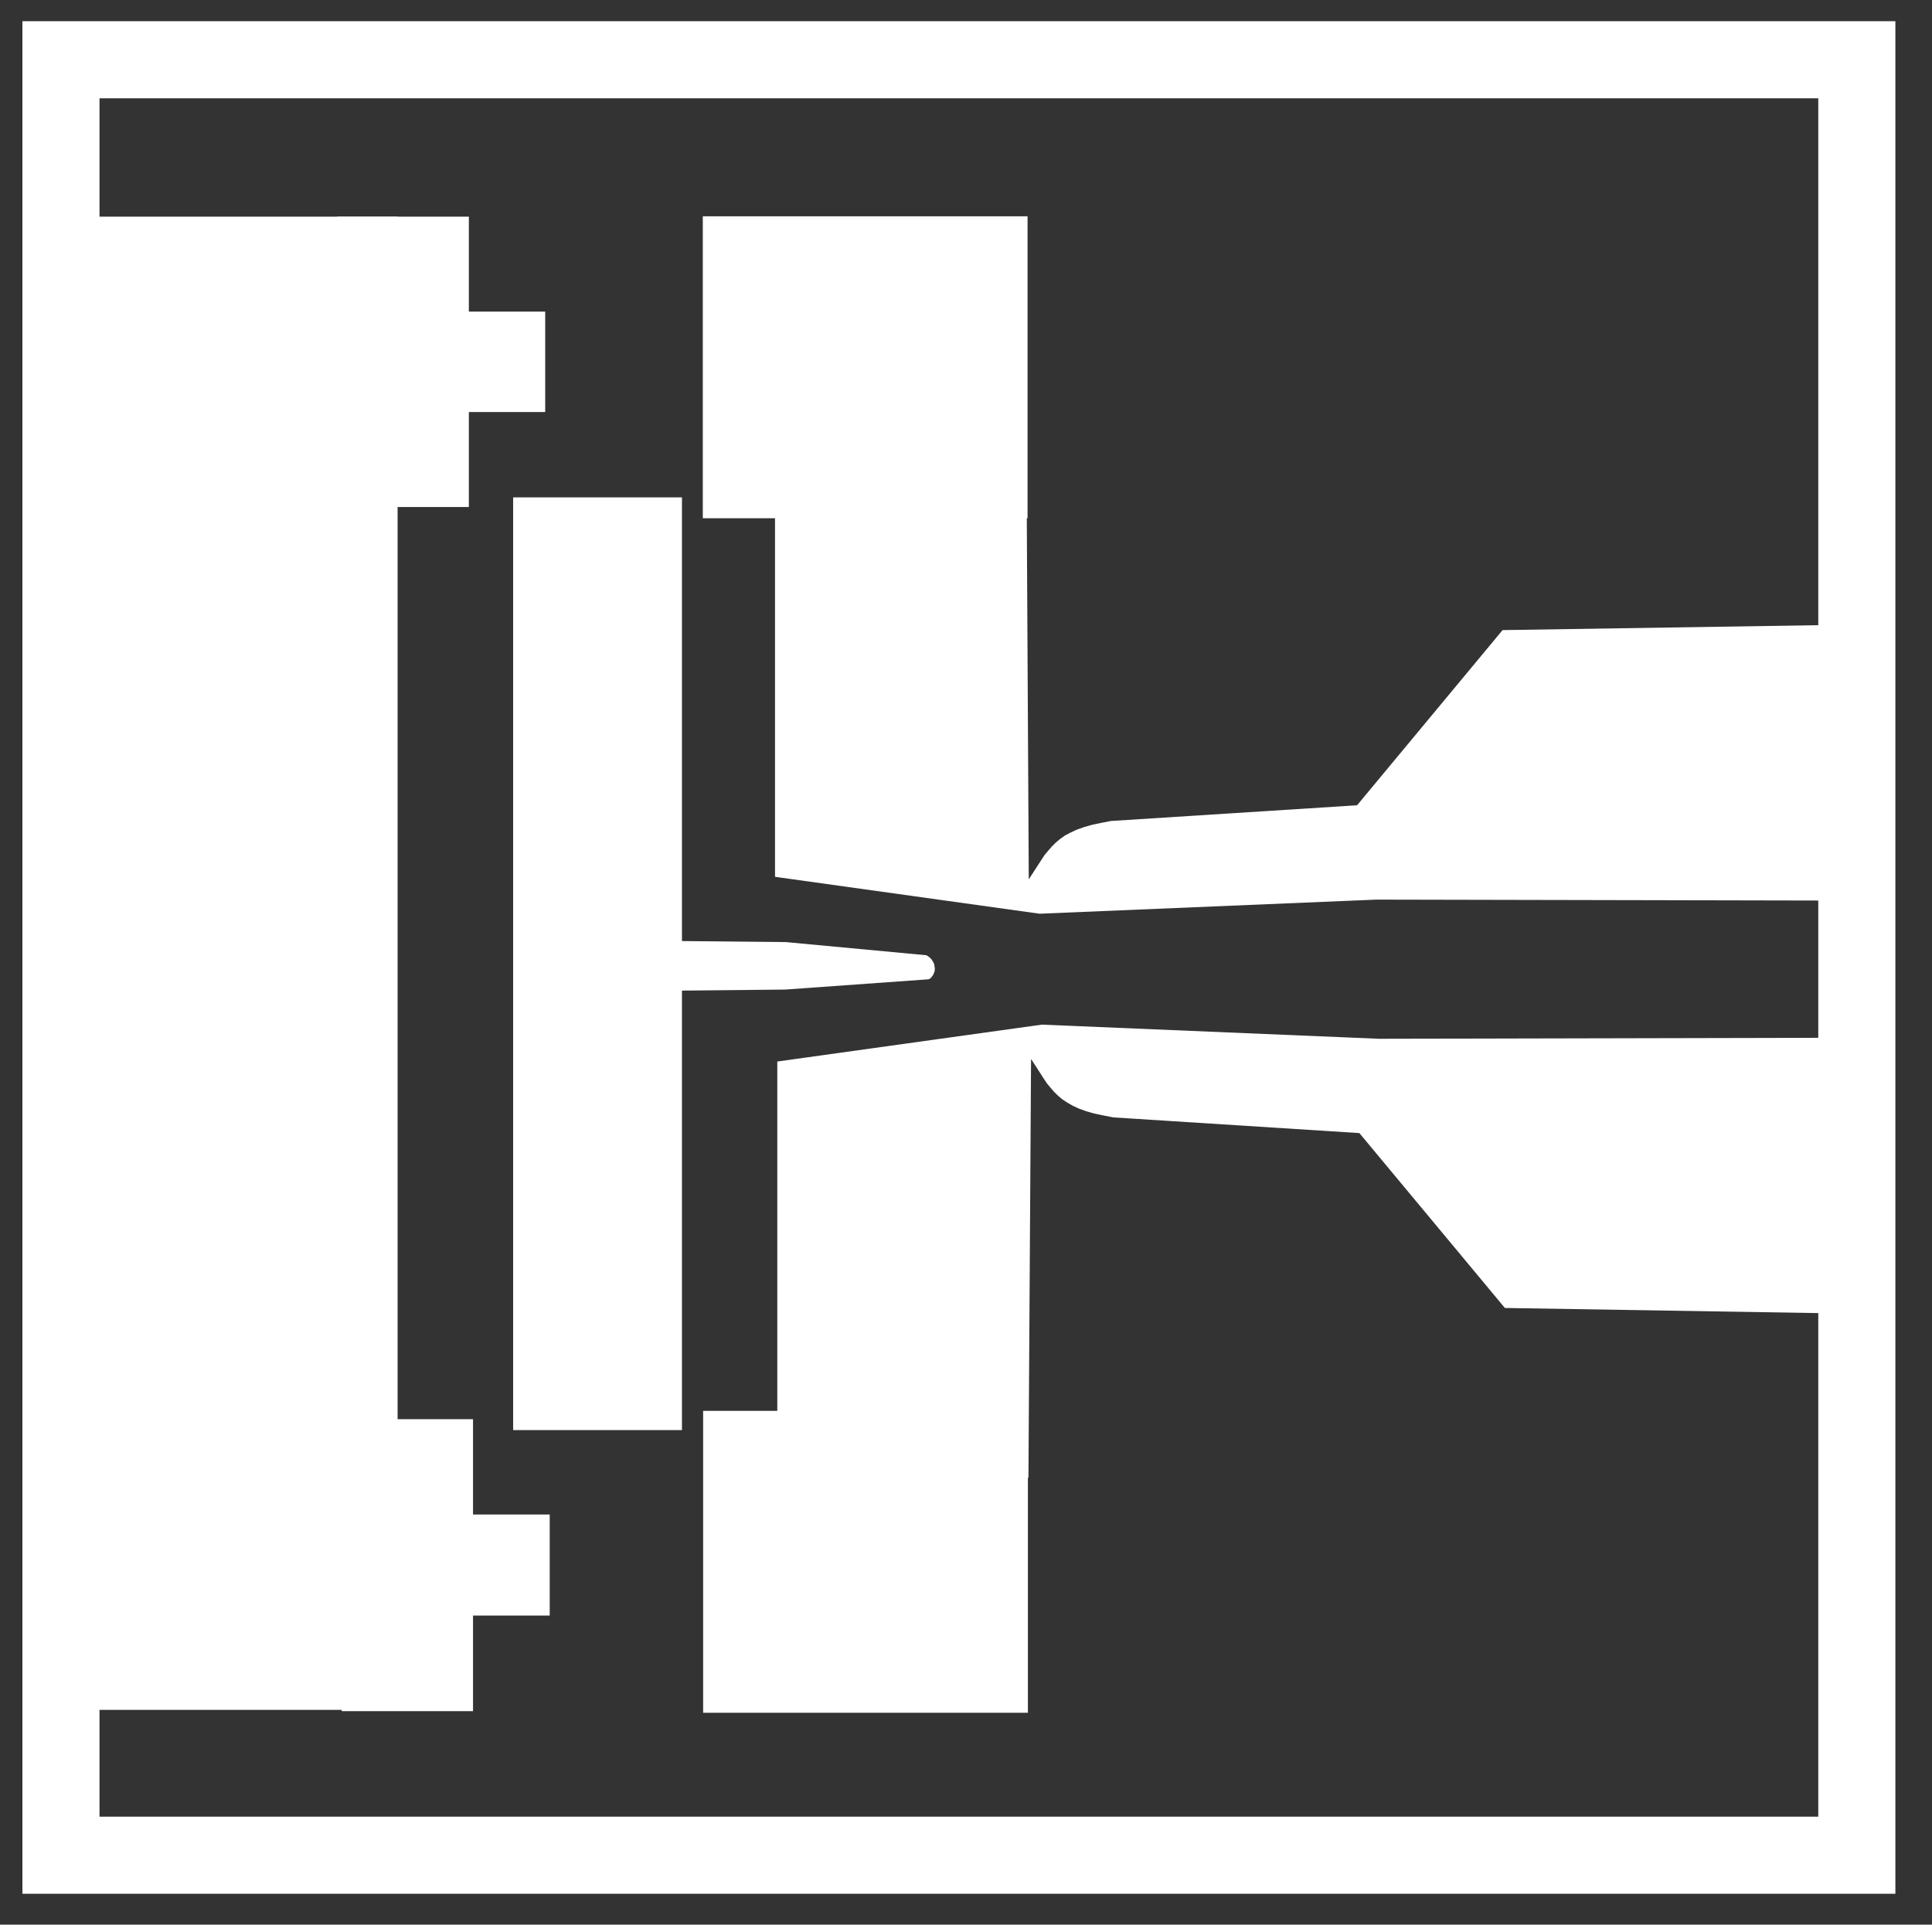 <?xml version="1.0" encoding="UTF-8"?> <svg xmlns="http://www.w3.org/2000/svg" xmlns:xlink="http://www.w3.org/1999/xlink" version="1.1" id="Layer_1" x="0px" y="0px" width="75.177px" height="74.893px" viewBox="0 0 75.177 74.893" xml:space="preserve"><rect x="0" y="0" width="75.177" height="74.893" fill="#333333" stroke="none"/> <polygon fill="none" stroke="#FFFFFF" stroke-width="3" points="2.372,72.191 72.252,72.191 72.252,2.325 2.372,2.325 2.372,72.191 "></polygon> <polygon fill-rule="evenodd" clip-rule="evenodd" fill="#FFFFFF" points="3.161,66.535 15.471,66.535 15.471,8.431 3.161,8.431 3.161,66.535 "></polygon> <polygon fill-rule="evenodd" clip-rule="evenodd" fill="#FFFFFF" points="13.124,19.729 18.244,19.729 18.244,8.431 13.124,8.431 13.124,19.729 "></polygon> <polygon fill-rule="evenodd" clip-rule="evenodd" fill="#FFFFFF" points="13.298,66.585 18.406,66.585 18.406,55.224 13.298,55.224 13.298,66.585 "></polygon> <polygon fill-rule="evenodd" clip-rule="evenodd" fill="#FFFFFF" points="17.169,16.033 21.215,16.033 21.215,12.126 17.169,12.126 17.169,16.033 "></polygon> <polygon fill-rule="evenodd" clip-rule="evenodd" fill="#FFFFFF" points="17.344,62.865 21.39,62.865 21.39,58.933 17.344,58.933 17.344,62.865 "></polygon> <polygon fill-rule="evenodd" clip-rule="evenodd" fill="#FFFFFF" points="19.967,55.648 26.536,55.648 26.536,19.354 19.967,19.354 19.967,55.648 "></polygon> <polygon fill-rule="evenodd" clip-rule="evenodd" fill="#FFFFFF" points="27.347,20.166 39.984,20.166 39.984,8.417 27.347,8.417 27.347,20.166 "></polygon> <polygon fill-rule="evenodd" clip-rule="evenodd" fill="#FFFFFF" points="27.36,66.648 39.997,66.648 39.997,54.9 27.36,54.9 27.36,66.648 "></polygon> <polygon fill-rule="evenodd" clip-rule="evenodd" fill="#FFFFFF" points="30.157,17.414 30.157,34.119 40.451,35.555 53.557,35.006 71.371,35.043 71.345,24.318 58.467,24.519 52.806,31.335 43.224,31.947 42.843,32.021 42.487,32.097 42.181,32.184 41.901,32.284 41.659,32.396 41.443,32.509 41.251,32.646 41.086,32.783 40.934,32.934 40.794,33.096 40.654,33.258 40.54,33.433 40.297,33.807 40.031,34.219 39.942,17.926 30.157,17.414 "></polygon> <polygon fill-rule="evenodd" clip-rule="evenodd" fill="#FFFFFF" points="30.246,58.011 30.246,41.306 40.54,39.871 53.646,40.421 71.459,40.382 71.434,51.107 58.557,50.896 52.895,44.091 43.314,43.48 42.931,43.404 42.576,43.33 42.27,43.242 41.991,43.142 41.749,43.031 41.533,42.906 41.341,42.781 41.176,42.642 41.023,42.494 40.882,42.332 40.744,42.167 40.629,41.994 40.387,41.619 40.12,41.207 40.018,57.5 30.246,58.011 "></polygon> <polygon fill-rule="evenodd" clip-rule="evenodd" fill="#FFFFFF" points="25.486,36.608 30.582,36.659 36.05,37.171 36.125,37.22 36.188,37.271 36.25,37.333 36.288,37.396 36.326,37.458 36.35,37.521 36.363,37.595 36.375,37.671 36.375,37.731 36.363,37.808 36.338,37.87 36.313,37.933 36.276,37.981 36.238,38.032 36.201,38.069 36.138,38.106 30.543,38.507 25.461,38.556 25.486,36.608 "></polygon> </svg> 